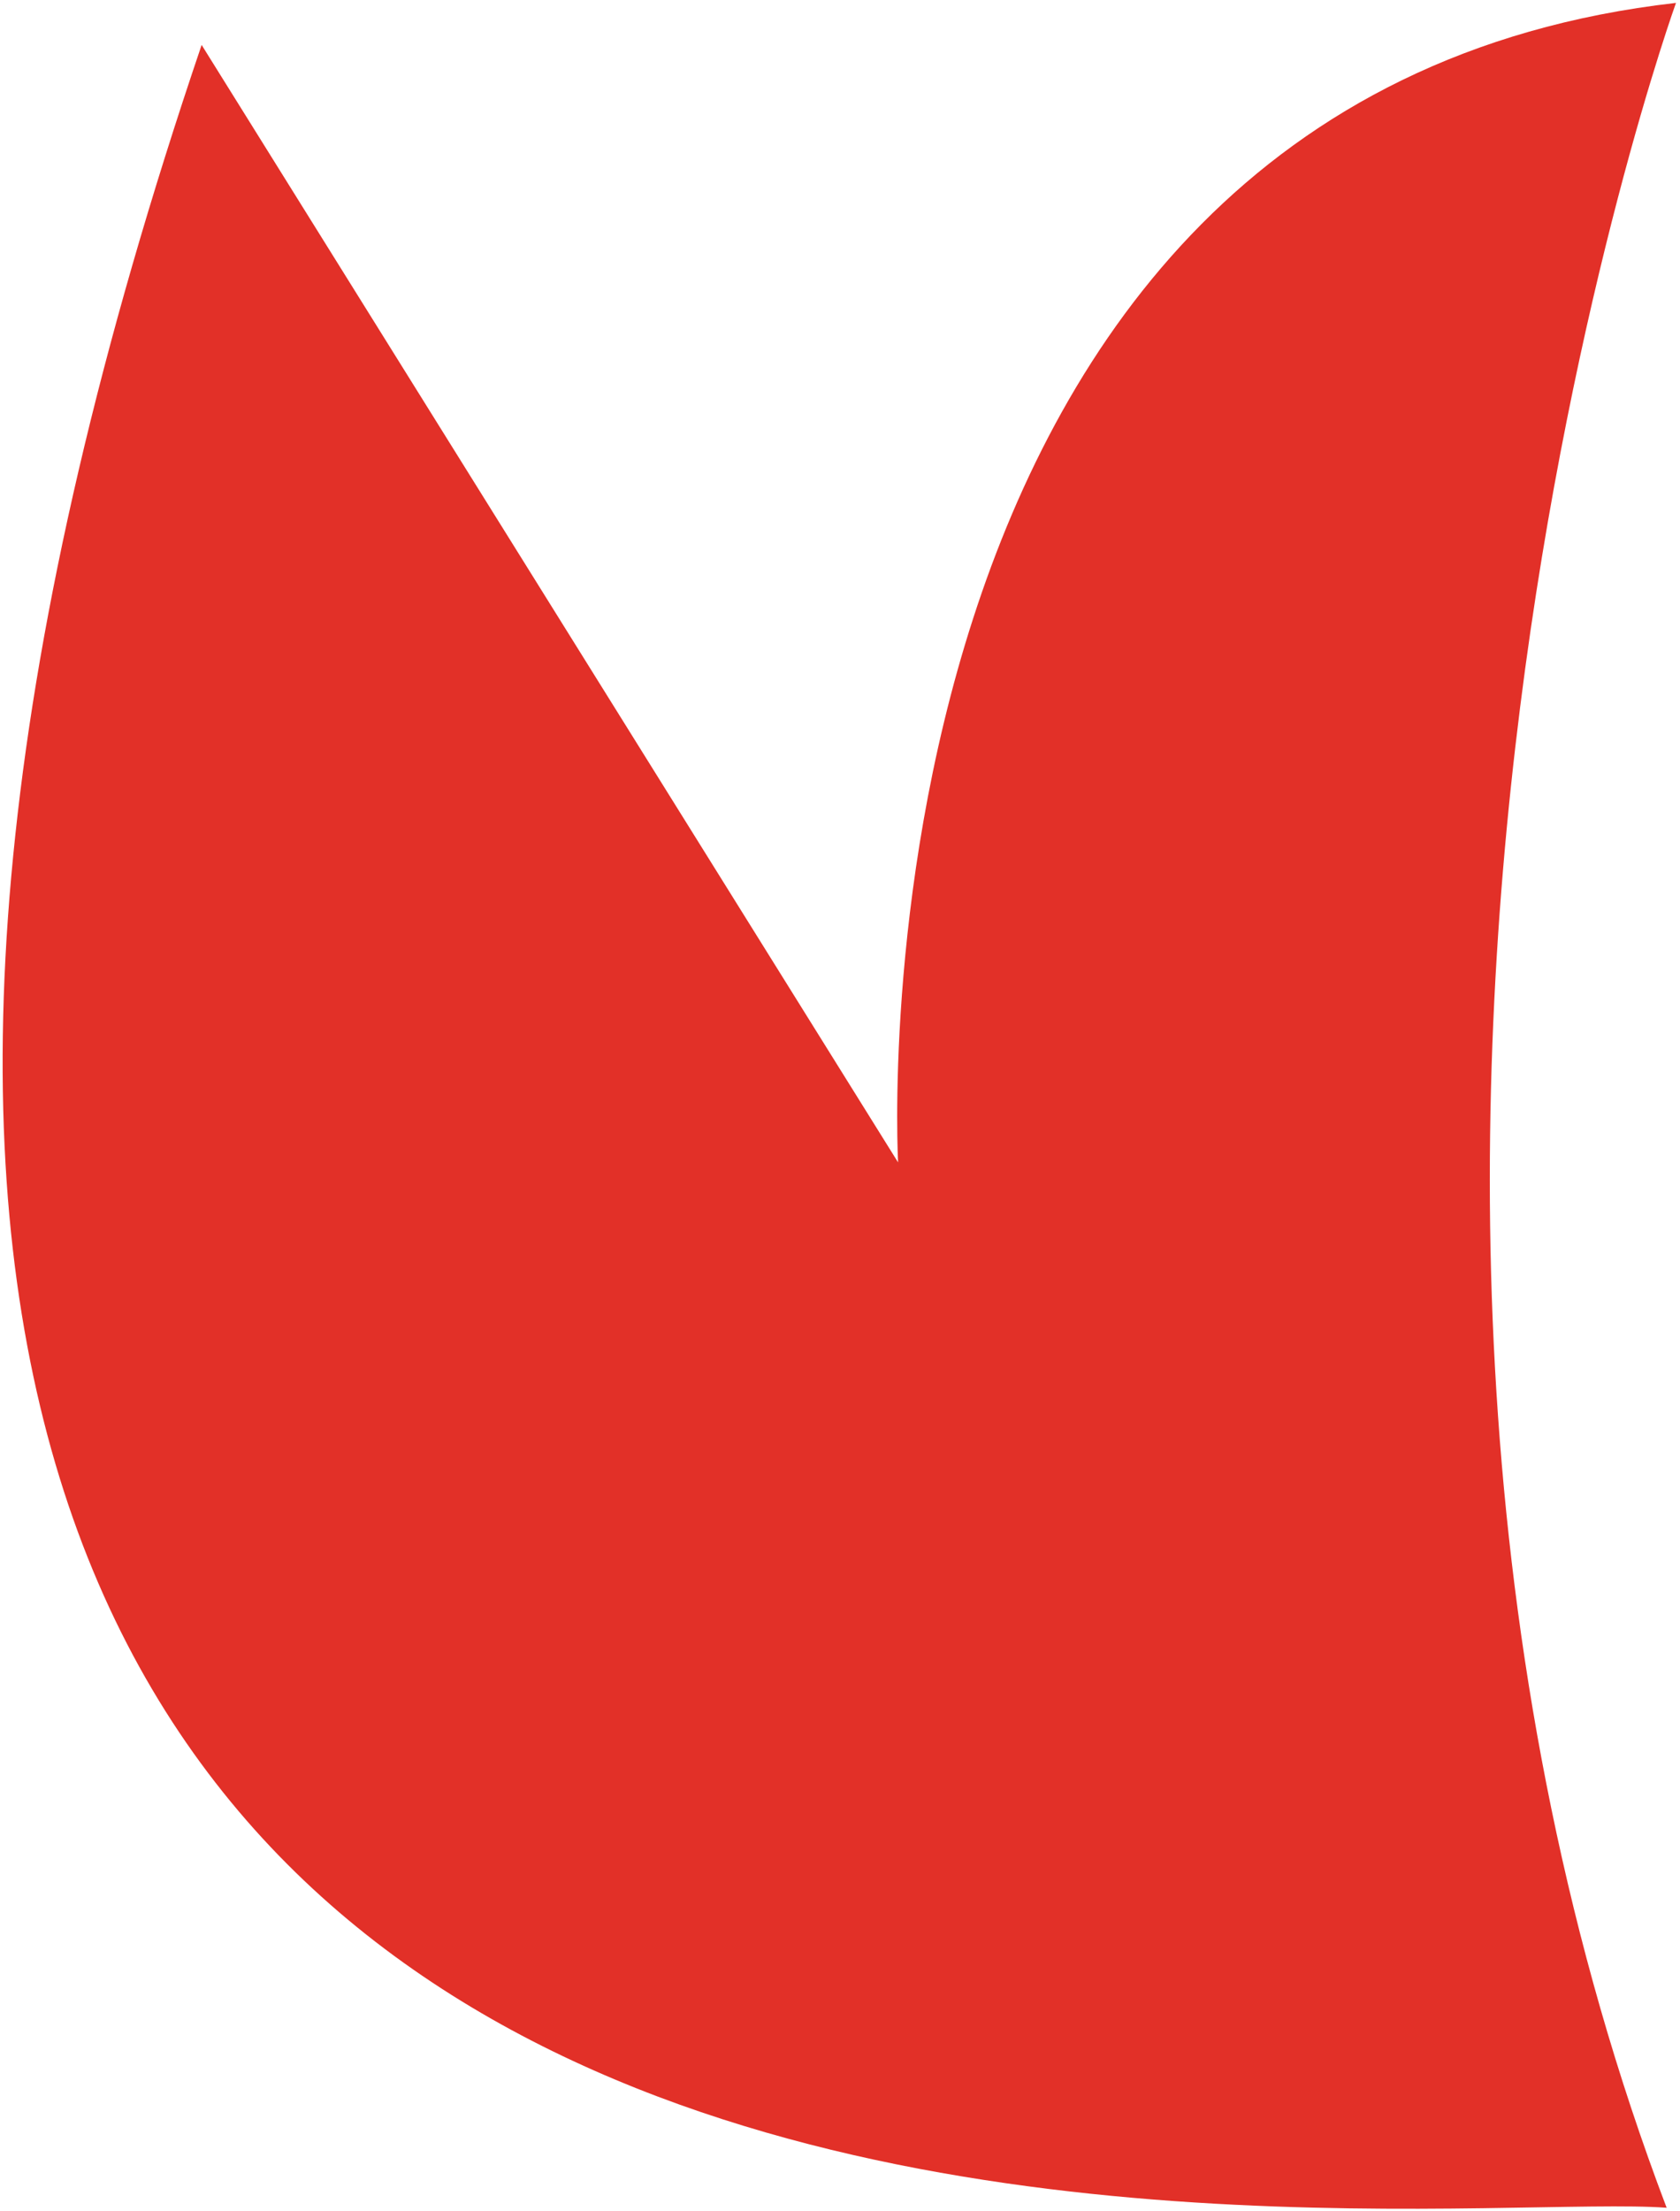 <?xml version="1.0" encoding="UTF-8"?> <svg xmlns="http://www.w3.org/2000/svg" width="415" height="546" viewBox="0 0 415 546" fill="none"> <path d="M414.008 0.716C414.008 0.716 312.096 283.115 411.699 545.174C337.185 539.695 -154.027 611.669 49.808 11.097L221.849 287.037C221.849 287.037 207.255 24.229 414.008 0.716Z" fill="#E23028"></path> </svg> 